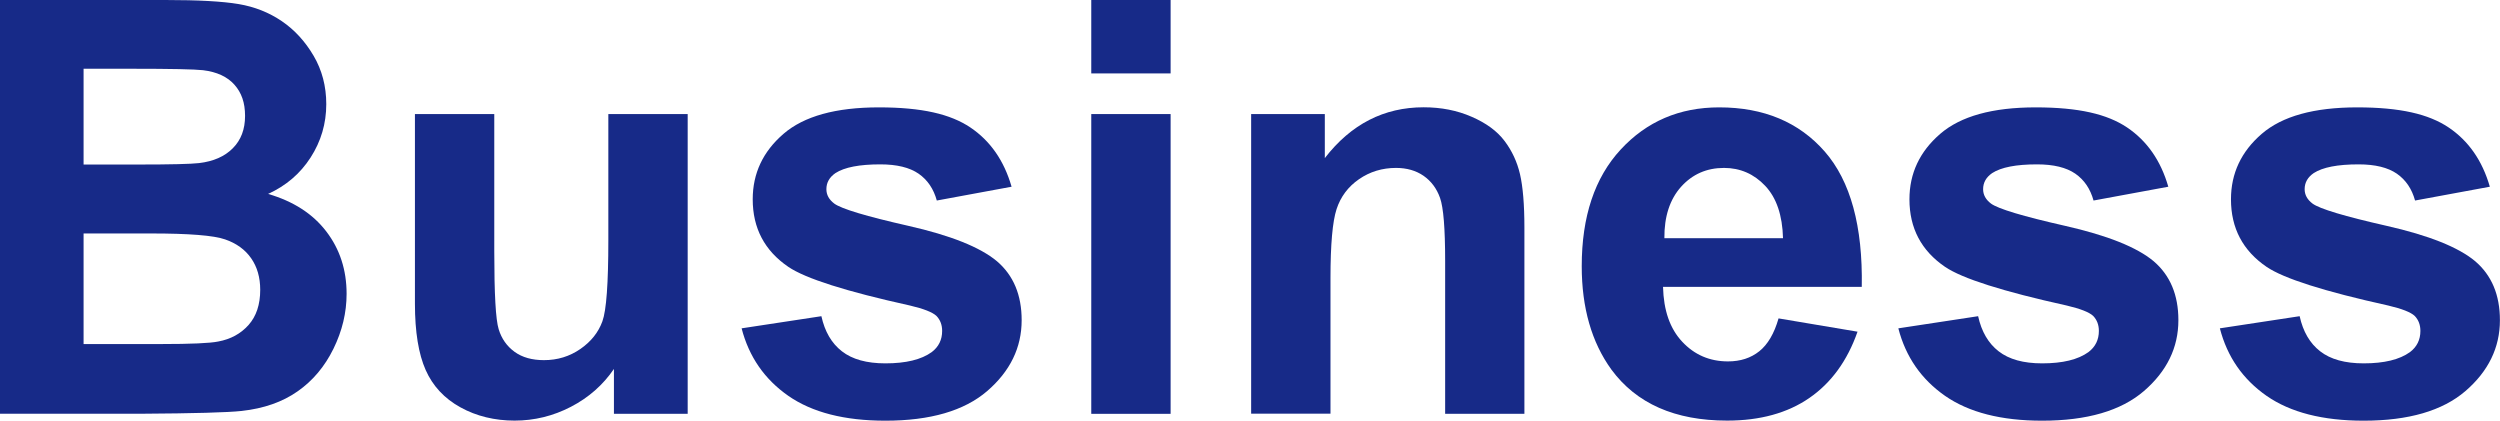 <?xml version="1.0" encoding="UTF-8"?><svg xmlns="http://www.w3.org/2000/svg" viewBox="0 0 295.23 49.67"><defs><style>.d{fill:#172a88;}</style></defs><g id="a"/><g id="b"><g id="c"><g><path class="d" d="M0,0H19.53c3.87,0,6.75,.16,8.65,.48,1.9,.32,3.6,1,5.1,2.02,1.5,1.02,2.75,2.38,3.75,4.08,1,1.7,1.5,3.61,1.5,5.72,0,2.29-.62,4.39-1.85,6.3-1.23,1.91-2.91,3.34-5.02,4.3,2.98,.87,5.27,2.34,6.87,4.43,1.6,2.09,2.4,4.54,2.4,7.37,0,2.22-.52,4.38-1.55,6.48s-2.44,3.78-4.23,5.03c-1.79,1.26-3.99,2.03-6.62,2.32-1.64,.18-5.61,.29-11.9,.33H0V0ZM9.87,8.13v11.3h6.47c3.84,0,6.23-.06,7.17-.17,1.69-.2,3.02-.78,3.98-1.75,.97-.97,1.45-2.24,1.45-3.82s-.42-2.74-1.25-3.68c-.83-.94-2.07-1.52-3.72-1.72-.98-.11-3.79-.17-8.43-.17h-5.67Zm0,19.43v13.07h9.13c3.56,0,5.81-.1,6.77-.3,1.47-.27,2.66-.92,3.58-1.95,.92-1.03,1.38-2.42,1.38-4.15,0-1.47-.36-2.71-1.07-3.73-.71-1.02-1.74-1.77-3.08-2.23-1.34-.47-4.26-.7-8.75-.7h-7.97Z"/><path class="d" d="M72.5,48.87v-5.3c-1.29,1.89-2.98,3.38-5.08,4.47s-4.32,1.63-6.65,1.63-4.51-.52-6.4-1.57c-1.89-1.04-3.26-2.51-4.1-4.4-.84-1.89-1.27-4.5-1.27-7.83V13.47h9.37V29.73c0,4.98,.17,8.03,.52,9.15,.34,1.12,.97,2.01,1.88,2.67,.91,.66,2.07,.98,3.47,.98,1.6,0,3.03-.44,4.3-1.32,1.27-.88,2.13-1.97,2.6-3.27,.47-1.3,.7-4.48,.7-9.55V13.47h9.37V48.87h-8.7Z"/><path class="d" d="M87.6,38.77l9.4-1.43c.4,1.82,1.21,3.21,2.43,4.15,1.22,.95,2.93,1.42,5.13,1.42,2.42,0,4.24-.44,5.47-1.33,.82-.62,1.23-1.46,1.23-2.5,0-.71-.22-1.3-.67-1.77-.47-.44-1.51-.85-3.13-1.23-7.56-1.67-12.34-3.19-14.37-4.57-2.8-1.91-4.2-4.57-4.2-7.97,0-3.07,1.21-5.64,3.63-7.73,2.42-2.09,6.18-3.13,11.27-3.13s8.44,.79,10.8,2.37c2.35,1.58,3.98,3.91,4.87,7l-8.83,1.63c-.38-1.38-1.09-2.43-2.15-3.17-1.06-.73-2.56-1.1-4.52-1.1-2.47,0-4.23,.34-5.3,1.03-.71,.49-1.07,1.12-1.07,1.9,0,.67,.31,1.23,.93,1.7,.84,.62,3.76,1.5,8.75,2.63s8.47,2.52,10.45,4.17c1.96,1.67,2.93,3.99,2.93,6.97,0,3.24-1.36,6.03-4.07,8.37-2.71,2.33-6.72,3.5-12.03,3.5-4.82,0-8.64-.98-11.45-2.93-2.81-1.96-4.65-4.61-5.52-7.97Z"/><path class="d" d="M128.87,8.67V0h9.37V8.67h-9.37Zm0,40.2V13.47h9.37V48.87h-9.37Z"/><path class="d" d="M180.03,48.87h-9.37V30.8c0-3.82-.2-6.29-.6-7.42s-1.05-1.99-1.95-2.62c-.9-.62-1.98-.93-3.25-.93-1.62,0-3.08,.44-4.37,1.33-1.29,.89-2.17,2.07-2.65,3.53-.48,1.47-.72,4.18-.72,8.13v16.03h-9.37V13.47h8.7v5.2c3.09-4,6.98-6,11.67-6,2.07,0,3.96,.37,5.67,1.12,1.71,.74,3.01,1.69,3.88,2.85,.88,1.16,1.49,2.47,1.83,3.93,.34,1.47,.52,3.57,.52,6.3v22Z"/><path class="d" d="M210.03,37.6l9.33,1.57c-1.2,3.42-3.09,6.03-5.68,7.82-2.59,1.79-5.83,2.68-9.72,2.68-6.16,0-10.71-2.01-13.67-6.03-2.33-3.22-3.5-7.29-3.5-12.2,0-5.87,1.53-10.46,4.6-13.78,3.07-3.32,6.94-4.98,11.63-4.98,5.27,0,9.42,1.74,12.47,5.22,3.04,3.48,4.5,8.81,4.37,15.98h-23.47c.07,2.78,.82,4.94,2.27,6.48,1.44,1.54,3.24,2.32,5.4,2.32,1.47,0,2.7-.4,3.7-1.2s1.76-2.09,2.27-3.87Zm.53-9.47c-.07-2.71-.77-4.77-2.1-6.18-1.33-1.41-2.96-2.12-4.87-2.12-2.04,0-3.73,.74-5.07,2.23-1.33,1.49-1.99,3.51-1.97,6.07h14Z"/><path class="d" d="M224.2,38.77l9.4-1.43c.4,1.82,1.21,3.21,2.43,4.15,1.22,.95,2.93,1.42,5.13,1.42,2.42,0,4.24-.44,5.47-1.33,.82-.62,1.23-1.46,1.23-2.5,0-.71-.22-1.3-.67-1.77-.47-.44-1.51-.85-3.13-1.23-7.56-1.67-12.34-3.19-14.37-4.57-2.8-1.91-4.2-4.57-4.2-7.97,0-3.07,1.21-5.64,3.63-7.73,2.42-2.09,6.18-3.13,11.27-3.13s8.44,.79,10.8,2.37c2.35,1.58,3.98,3.91,4.87,7l-8.83,1.63c-.38-1.38-1.09-2.43-2.15-3.17-1.06-.73-2.56-1.1-4.52-1.1-2.47,0-4.23,.34-5.3,1.03-.71,.49-1.07,1.12-1.07,1.9,0,.67,.31,1.23,.93,1.7,.84,.62,3.76,1.5,8.75,2.63s8.47,2.52,10.45,4.17c1.96,1.67,2.93,3.99,2.93,6.97,0,3.24-1.36,6.03-4.07,8.37-2.71,2.33-6.72,3.5-12.03,3.5-4.82,0-8.64-.98-11.45-2.93-2.81-1.96-4.65-4.61-5.52-7.97Z"/><path class="d" d="M262.17,38.77l9.4-1.43c.4,1.82,1.21,3.21,2.43,4.15,1.22,.95,2.93,1.42,5.13,1.42,2.42,0,4.24-.44,5.47-1.33,.82-.62,1.23-1.46,1.23-2.5,0-.71-.22-1.3-.67-1.77-.47-.44-1.51-.85-3.13-1.23-7.56-1.67-12.34-3.19-14.37-4.57-2.8-1.91-4.2-4.57-4.2-7.97,0-3.07,1.21-5.64,3.63-7.73,2.42-2.09,6.18-3.13,11.27-3.13s8.44,.79,10.8,2.37c2.35,1.58,3.98,3.91,4.87,7l-8.83,1.63c-.38-1.38-1.09-2.43-2.15-3.17-1.06-.73-2.56-1.1-4.52-1.1-2.47,0-4.23,.34-5.3,1.03-.71,.49-1.07,1.12-1.07,1.9,0,.67,.31,1.23,.93,1.7,.84,.62,3.76,1.5,8.75,2.63s8.47,2.52,10.45,4.17c1.96,1.67,2.93,3.99,2.93,6.97,0,3.24-1.36,6.03-4.07,8.37-2.71,2.33-6.72,3.5-12.03,3.5-4.82,0-8.64-.98-11.45-2.93-2.81-1.96-4.65-4.61-5.52-7.97Z"/></g></g></g></svg>